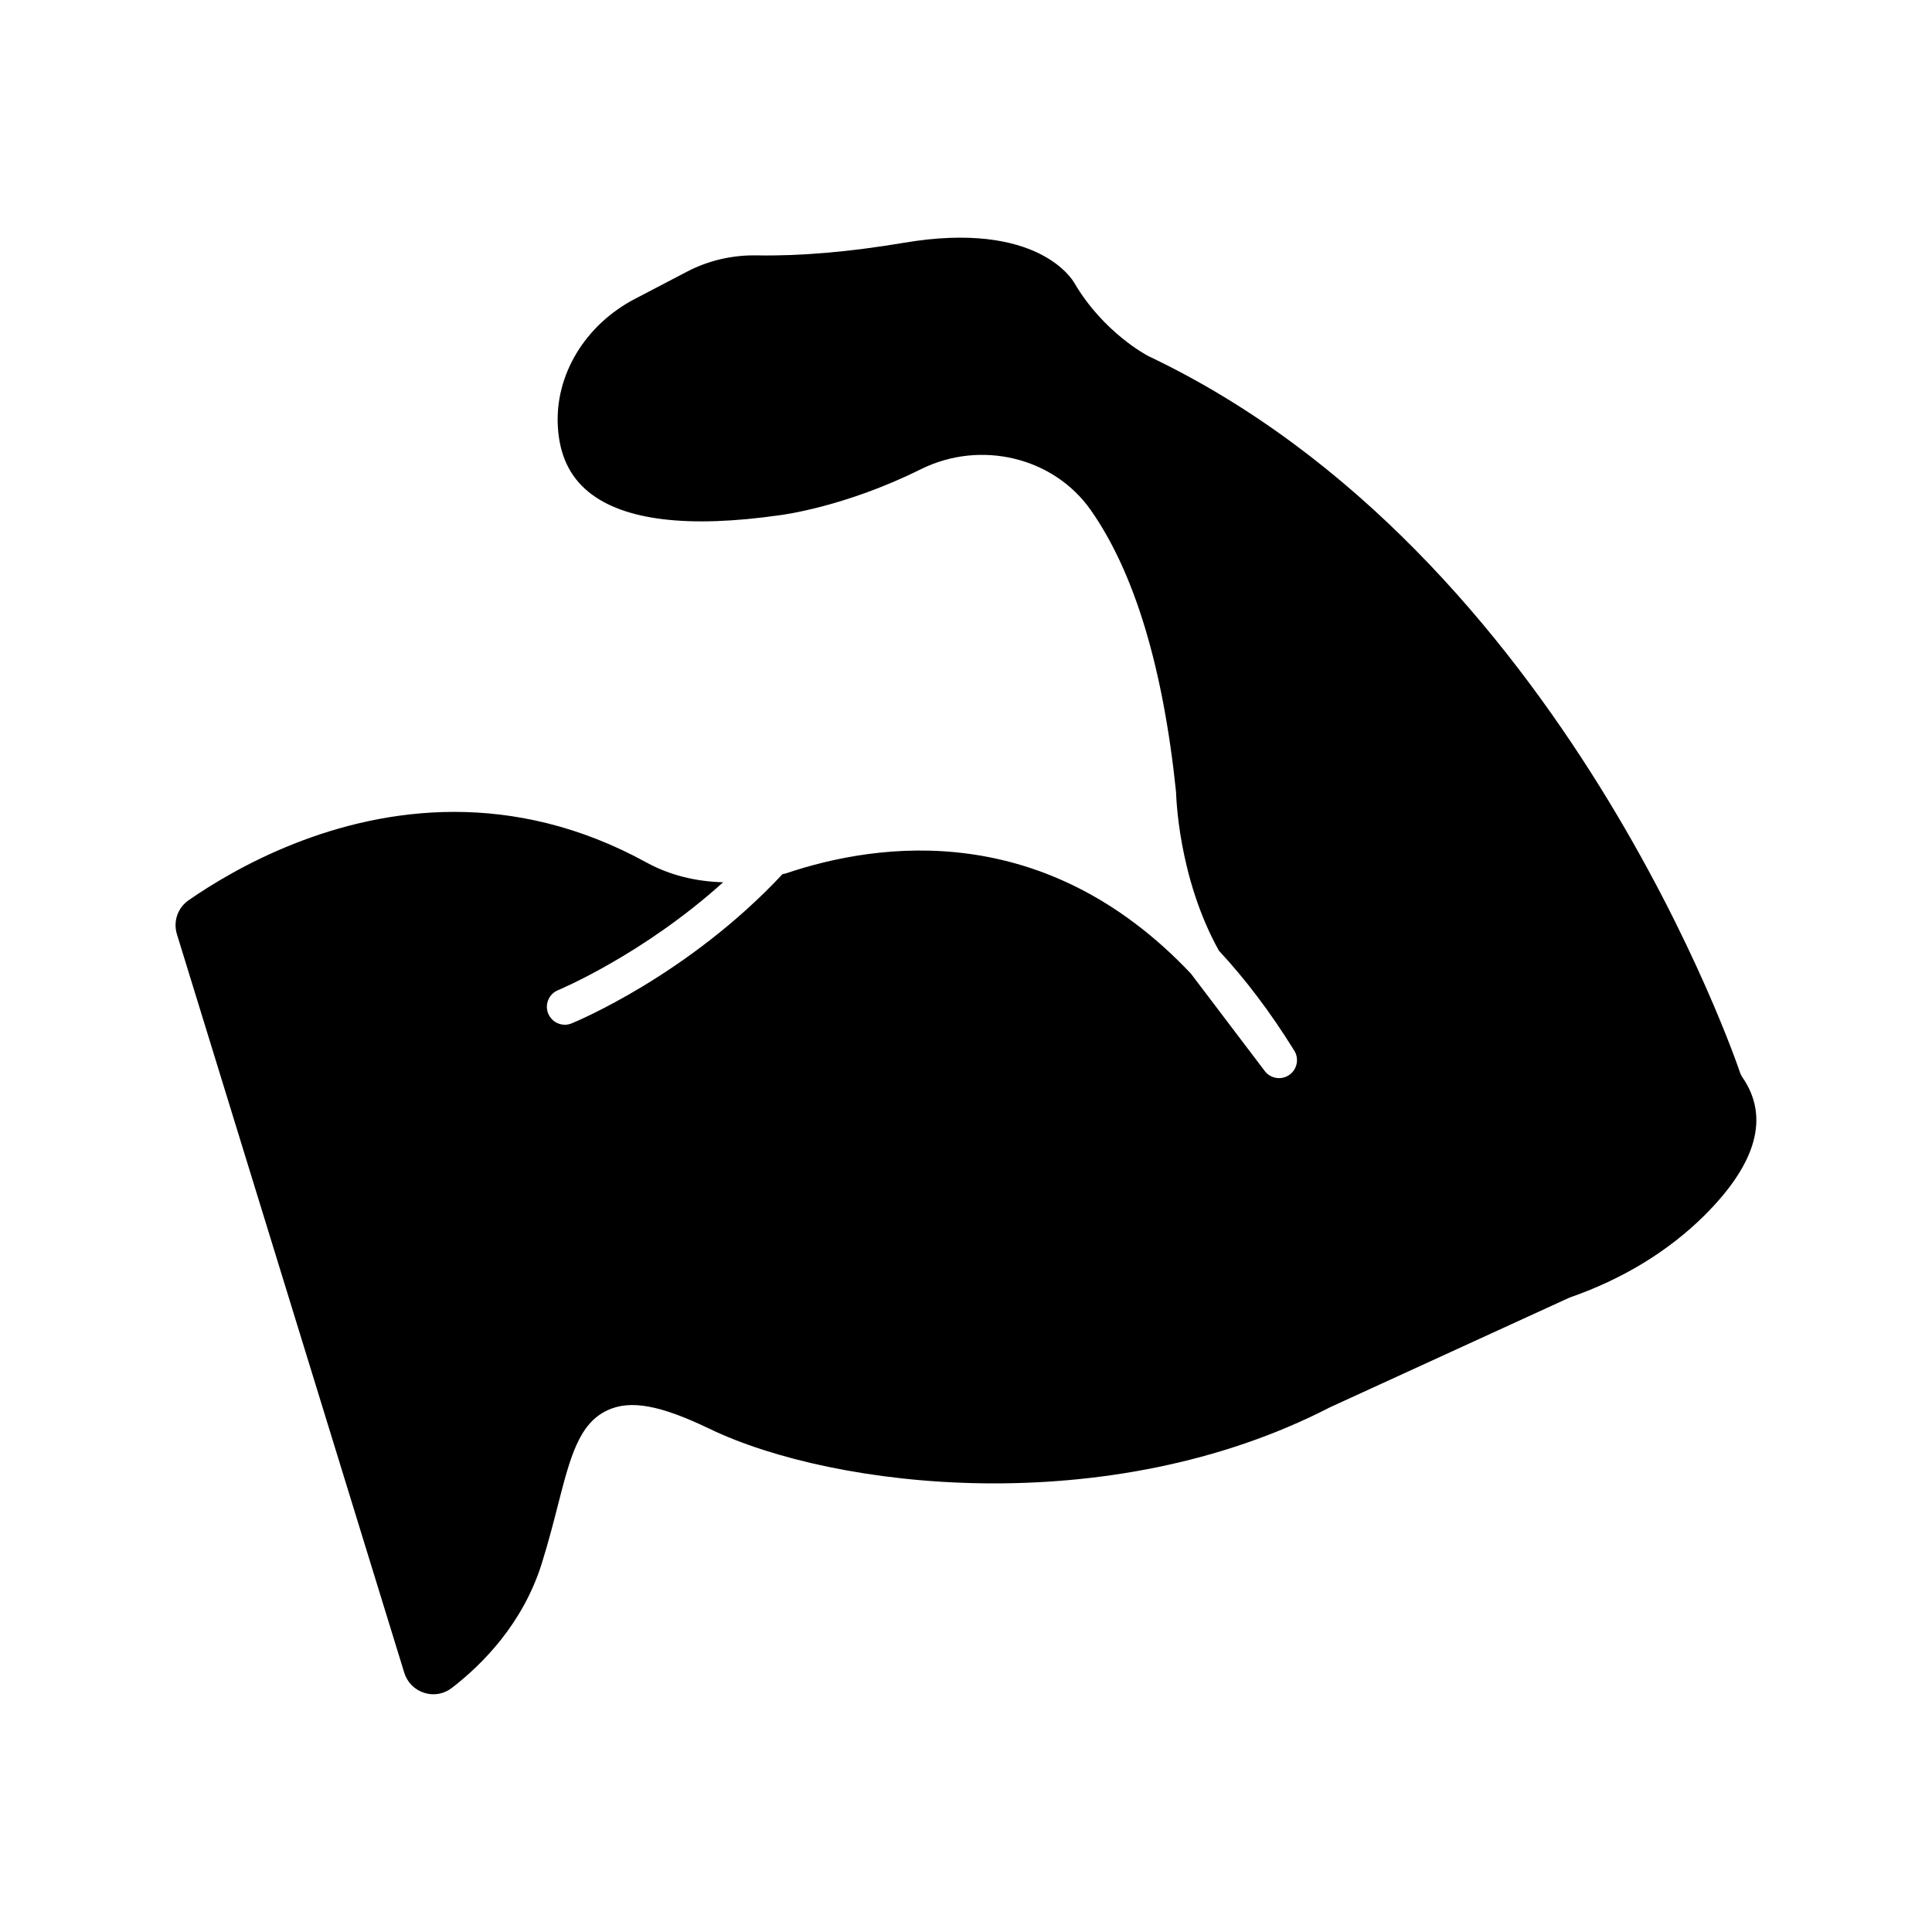 <?xml version="1.0" encoding="UTF-8"?>
<!-- Uploaded to: SVG Repo, www.svgrepo.com, Generator: SVG Repo Mixer Tools -->
<svg fill="#000000" width="800px" height="800px" version="1.1" viewBox="144 144 512 512" xmlns="http://www.w3.org/2000/svg">
 <path d="m605.74 429.47c-0.258-0.379-0.465-0.789-0.609-1.215-0.445-1.367-46.406-137.43-156.8-189.89-0.645-0.332-11.93-6.34-19.574-19.305-0.477-0.855-9.715-16.738-45.266-10.715-14.27 2.406-27.387 3.535-38.832 3.336-6.531-0.145-13.004 1.379-18.582 4.305l-13.84 7.234c-13.215 6.902-21.219 20.199-20.398 33.887 0.445 7.508 3.117 13.156 8.145 17.262 9.324 7.594 26.438 9.656 50.875 6.133 0.285-0.039 17.008-2.121 37.168-12.148 15.836-7.871 35.219-3.195 45.066 10.863 11.551 16.492 19.152 41.625 22.578 74.707 0.027 0.645 0.477 22.48 11.359 42.023 6.863 7.375 13.566 16.148 19.98 26.504 1.332 2.156 0.73 4.992-1.352 6.426-2.102 1.434-4.953 0.98-6.484-1.047l-19.574-25.816c-38.574-40.828-82.426-34.953-107.32-26.559-0.293 0.105-0.609 0.125-0.914 0.211-24.926 26.684-54.621 39.031-55.887 39.543-0.59 0.246-1.199 0.359-1.797 0.359-1.871 0-3.641-1.121-4.402-2.957-0.988-2.434 0.172-5.199 2.594-6.199 0.258-0.113 22.473-9.371 43.766-28.602-7.121-0.191-14.086-1.824-20.266-5.219-17.844-9.801-35.152-13.434-50.98-13.434-32.008 0-58.023 14.82-70.418 23.422-2.891 2.004-4.125 5.617-3.09 8.992l60.246 195.71c0.797 2.574 2.719 4.516 5.285 5.332 2.539 0.816 5.211 0.332 7.32-1.293 8.145-6.273 18.898-17.102 23.871-33.098 1.77-5.684 3.098-10.863 4.269-15.445 3.203-12.48 5.512-21.504 13.07-25.027 6.113-2.852 13.973-1.418 27.16 4.926 32.957 15.848 105.75 24.523 164.43-5.769l63.434-29.051c13.953-4.82 26.133-12.254 35.637-21.672 13.992-13.883 17.398-26.23 10.125-36.723"/>
</svg>